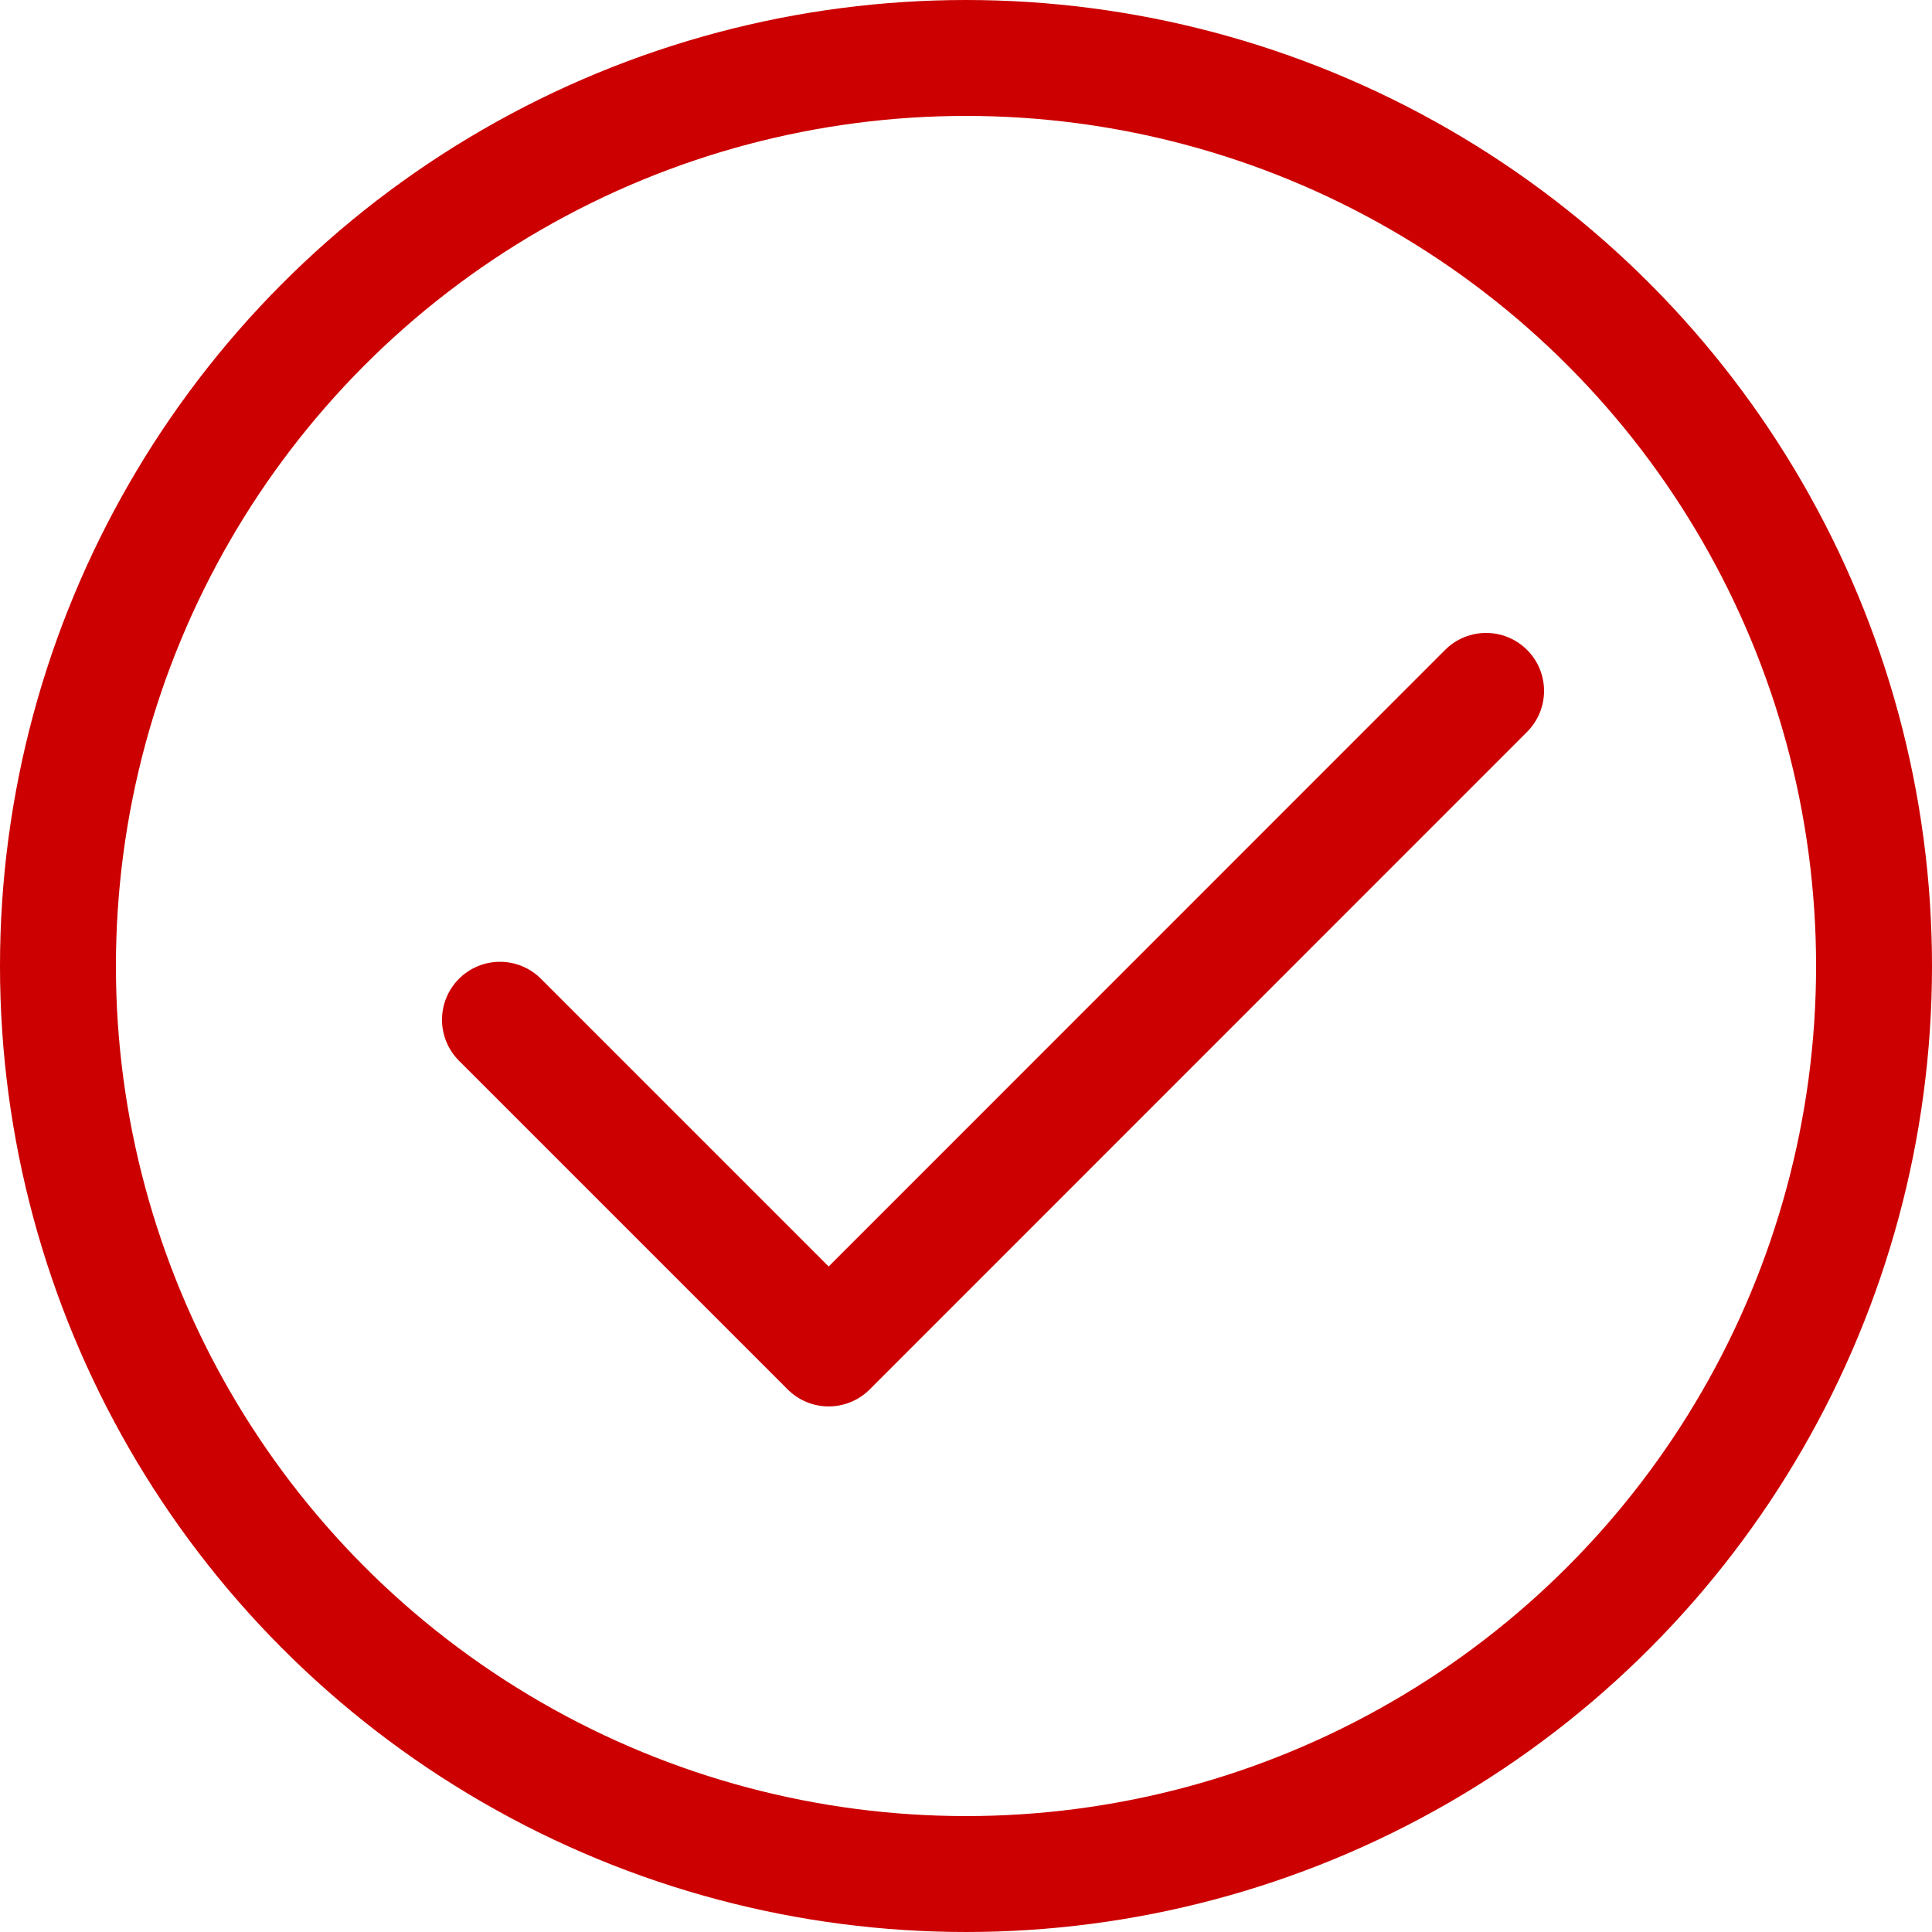 <svg xmlns="http://www.w3.org/2000/svg" width="50" height="50" viewBox="0 0 50 50">
  <g id="Group_43112" data-name="Group 43112" transform="translate(1.5 1.5)">
    <circle id="Ellipse_149" data-name="Ellipse 149" cx="23.5" cy="23.5" r="23.5" fill="none" stroke="#c00" stroke-miterlimit="10" stroke-width="3"/>
    <path id="Path_38822" data-name="Path 38822" d="M5.379,16.211l8.507,8.507L30.9,7.7" transform="translate(6.06 8.68)" fill="none" stroke="#c00" stroke-linecap="round" stroke-linejoin="round" stroke-width="3"/>
  </g>
</svg>
